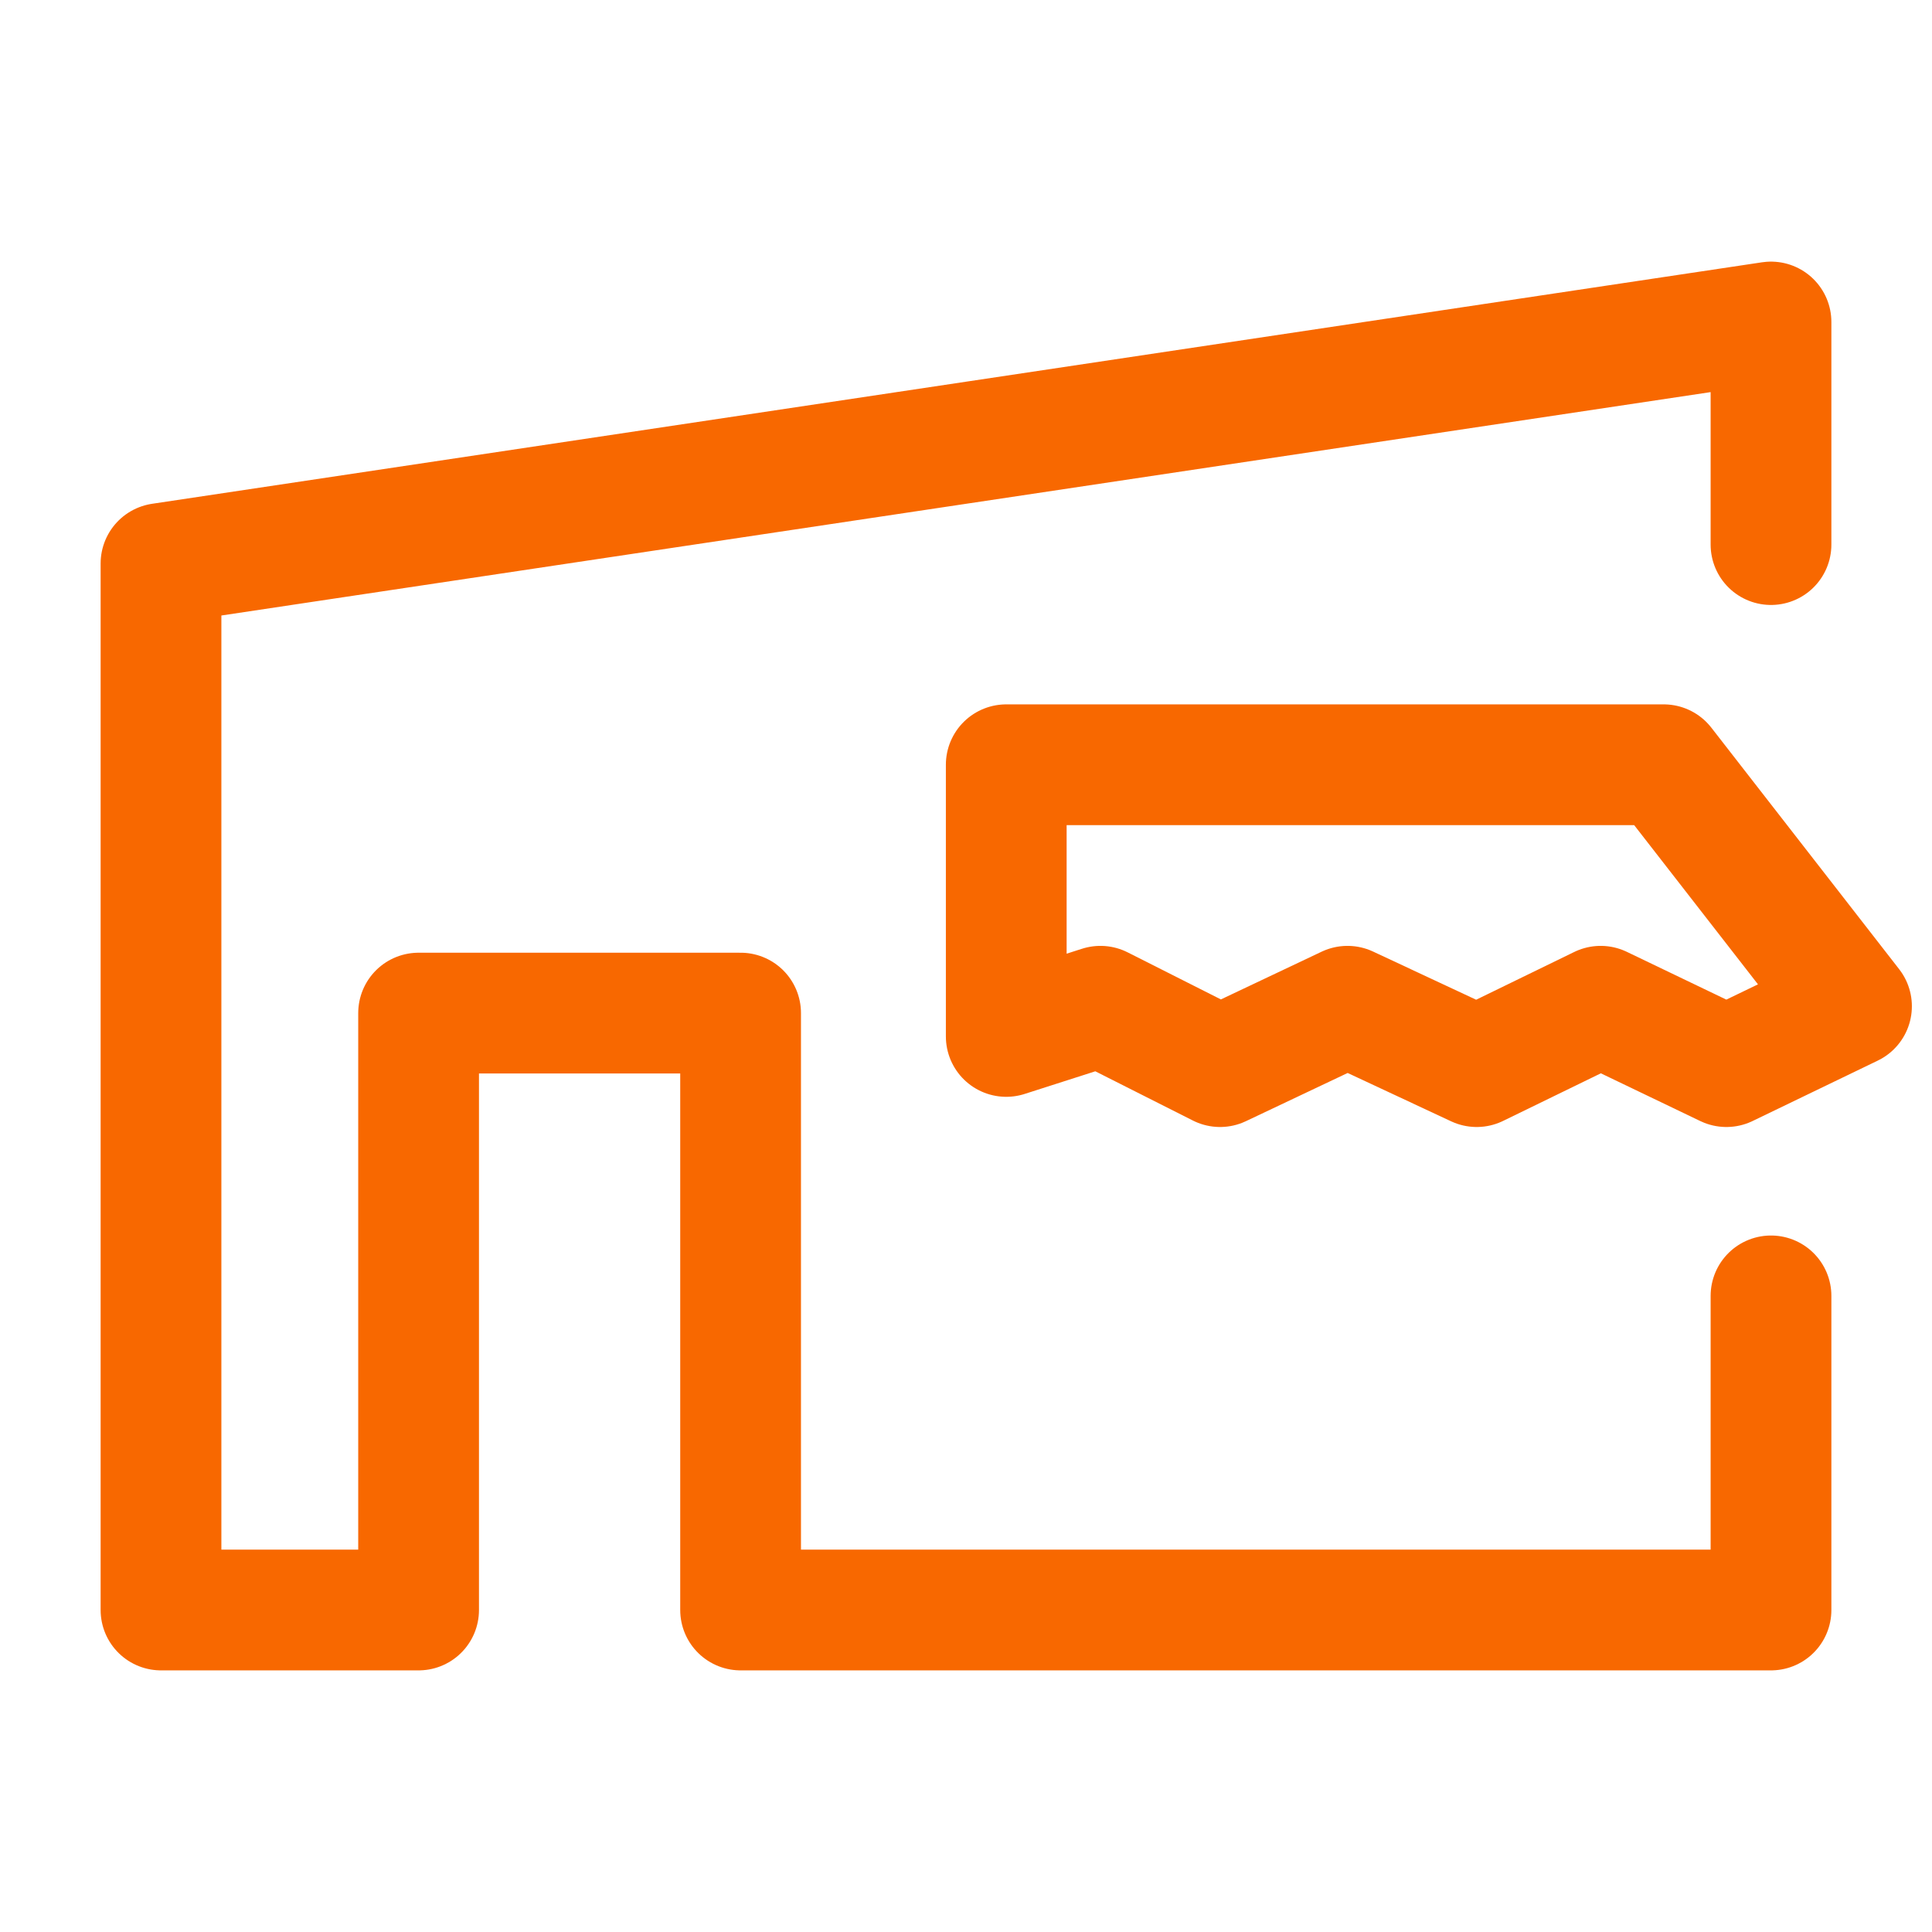 <svg xmlns="http://www.w3.org/2000/svg" width="24" height="24" viewBox="0 0 24 24"><g fill="none" fill-rule="evenodd" stroke="#f86800" stroke-linecap="round" stroke-linejoin="round" stroke-width="1.5"><path d="M22 16.098V20H9.2v-7.415h-4V20H2V7l20-3v2.765"/><path d="M12.5 9.5h8.167l2.333 3-1.554.75-1.562-.75-1.54.75-1.605-.75-1.583.75-1.486-.75-1.17.375z"/></g></svg>
